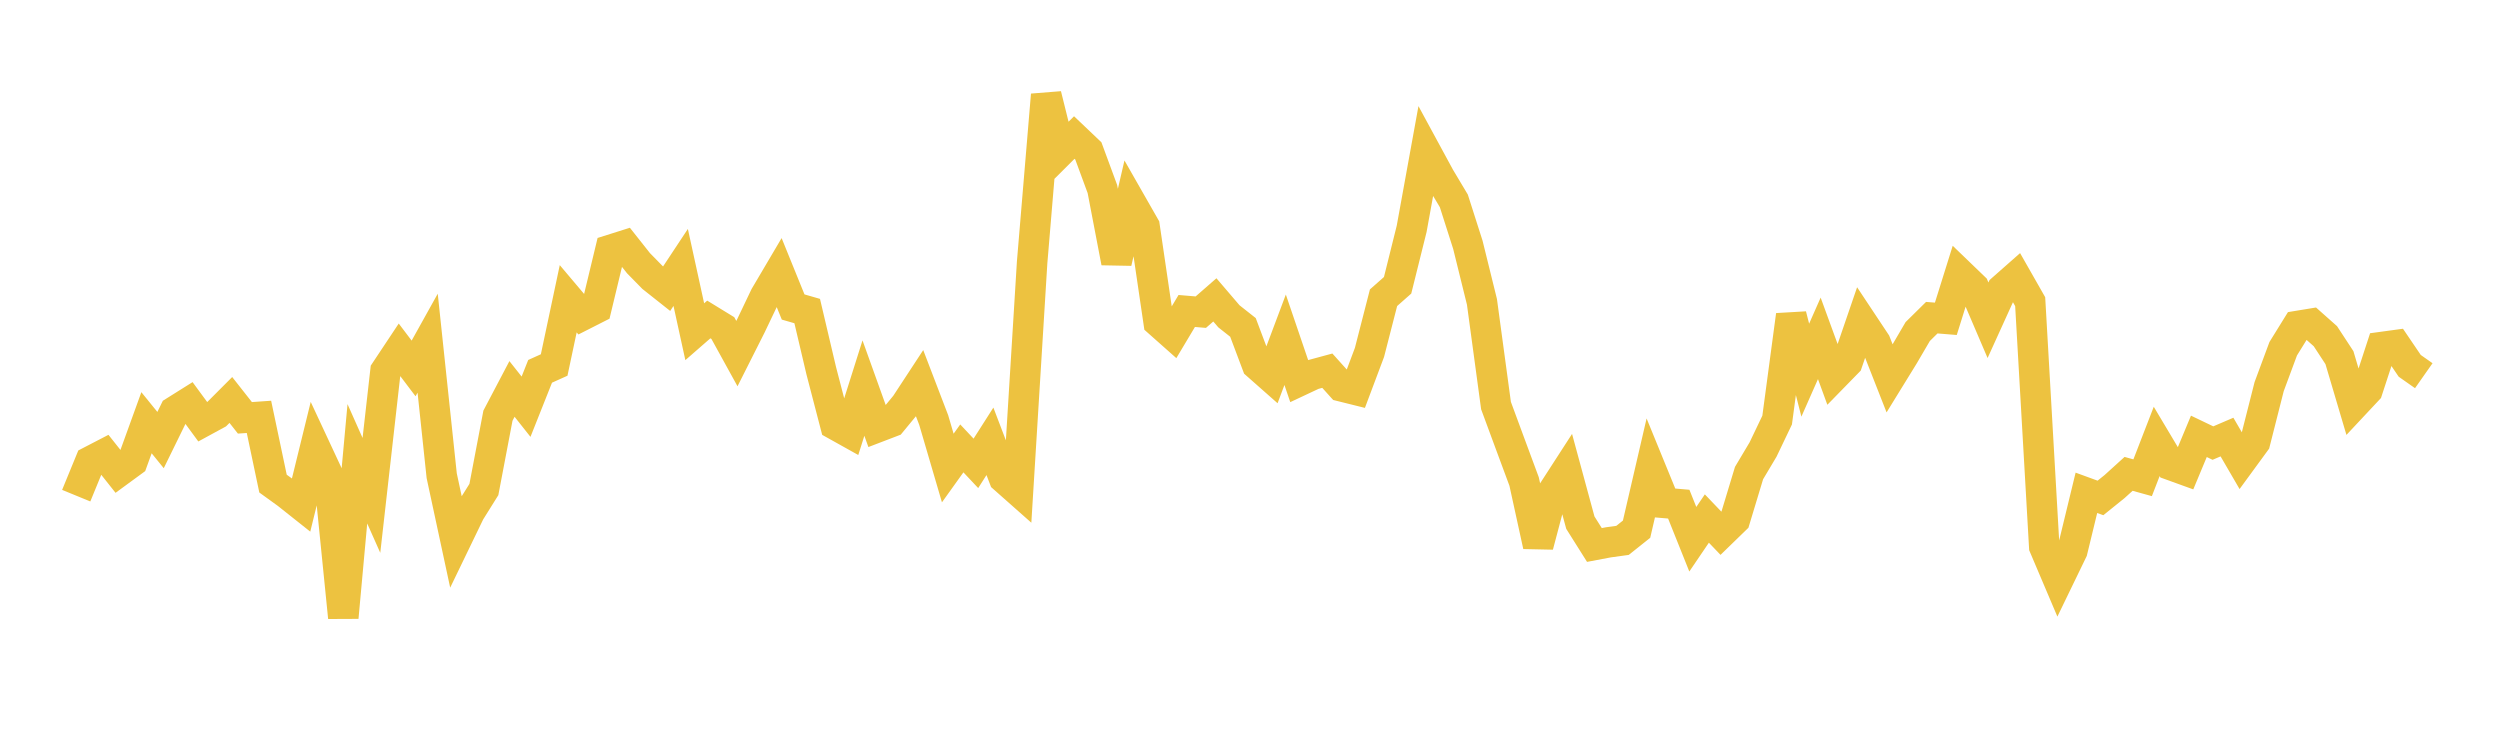 <svg width="164" height="48" xmlns="http://www.w3.org/2000/svg" xmlns:xlink="http://www.w3.org/1999/xlink"><path fill="none" stroke="rgb(237,194,64)" stroke-width="2" d="M5,32.516L5.922,30.269L6.844,29.791L7.766,30.954L8.689,30.278L9.611,27.731L10.533,28.868L11.455,26.986L12.377,26.408L13.299,27.664L14.222,27.162L15.144,26.238L16.066,27.41L16.988,27.346L17.91,31.725L18.832,32.391L19.754,33.123L20.677,29.361L21.599,31.338L22.521,40.507L23.443,30.424L24.365,32.498L25.287,24.34L26.21,22.951L27.132,24.17L28.054,22.513L28.976,31.209L29.898,35.496L30.82,33.589L31.743,32.112L32.665,27.268L33.587,25.515L34.509,26.68L35.431,24.359L36.353,23.944L37.275,19.598L38.198,20.691L39.12,20.223L40.042,16.393L40.964,16.102L41.886,17.267L42.808,18.207L43.731,18.938L44.653,17.544L45.575,21.761L46.497,20.957L47.419,21.522L48.341,23.196L49.263,21.366L50.186,19.431L51.108,17.868L52.03,20.139L52.952,20.405L53.874,24.321L54.796,27.862L55.719,28.377L56.641,25.458L57.563,28.027L58.485,27.674L59.407,26.555L60.329,25.148L61.251,27.555L62.174,30.702L63.096,29.415L64.018,30.396L64.94,28.951L65.862,31.367L66.784,32.183L67.707,17.221L68.629,6.222L69.551,9.941L70.473,9.022L71.395,9.899L72.317,12.4L73.24,17.215L74.162,13.24L75.084,14.855L76.006,21.126L76.928,21.944L77.85,20.4L78.772,20.478L79.695,19.672L80.617,20.75L81.539,21.479L82.461,23.929L83.383,24.743L84.305,22.289L85.228,25L86.15,24.567L87.072,24.317L87.994,25.342L88.916,25.572L89.838,23.117L90.76,19.53L91.683,18.715L92.605,15.01L93.527,9.935L94.449,11.634L95.371,13.177L96.293,16.063L97.216,19.802L98.138,26.606L99.06,29.101L99.982,31.588L100.904,35.804L101.826,32.319L102.749,30.891L103.671,34.286L104.593,35.75L105.515,35.576L106.437,35.449L107.359,34.714L108.281,30.737L109.204,32.993L110.126,33.072L111.048,35.374L111.97,34.016L112.892,34.98L113.814,34.084L114.737,31.033L115.659,29.484L116.581,27.556L117.503,20.67L118.425,24.283L119.347,22.196L120.269,24.719L121.192,23.774L122.114,21.085L123.036,22.474L123.958,24.823L124.88,23.326L125.802,21.75L126.725,20.839L127.647,20.914L128.569,17.966L129.491,18.854L130.413,21.009L131.335,18.98L132.257,18.167L133.18,19.788L134.102,35.862L135.024,38.032L135.946,36.129L136.868,32.328L137.79,32.665L138.713,31.921L139.635,31.085L140.557,31.341L141.479,28.958L142.401,30.505L143.323,30.839L144.246,28.624L145.168,29.066L146.09,28.671L147.012,30.257L147.934,28.996L148.856,25.363L149.778,22.878L150.701,21.388L151.623,21.236L152.545,22.055L153.467,23.462L154.389,26.573L155.311,25.588L156.234,22.766L157.156,22.64L158.078,23.999L159,24.646"></path></svg>
